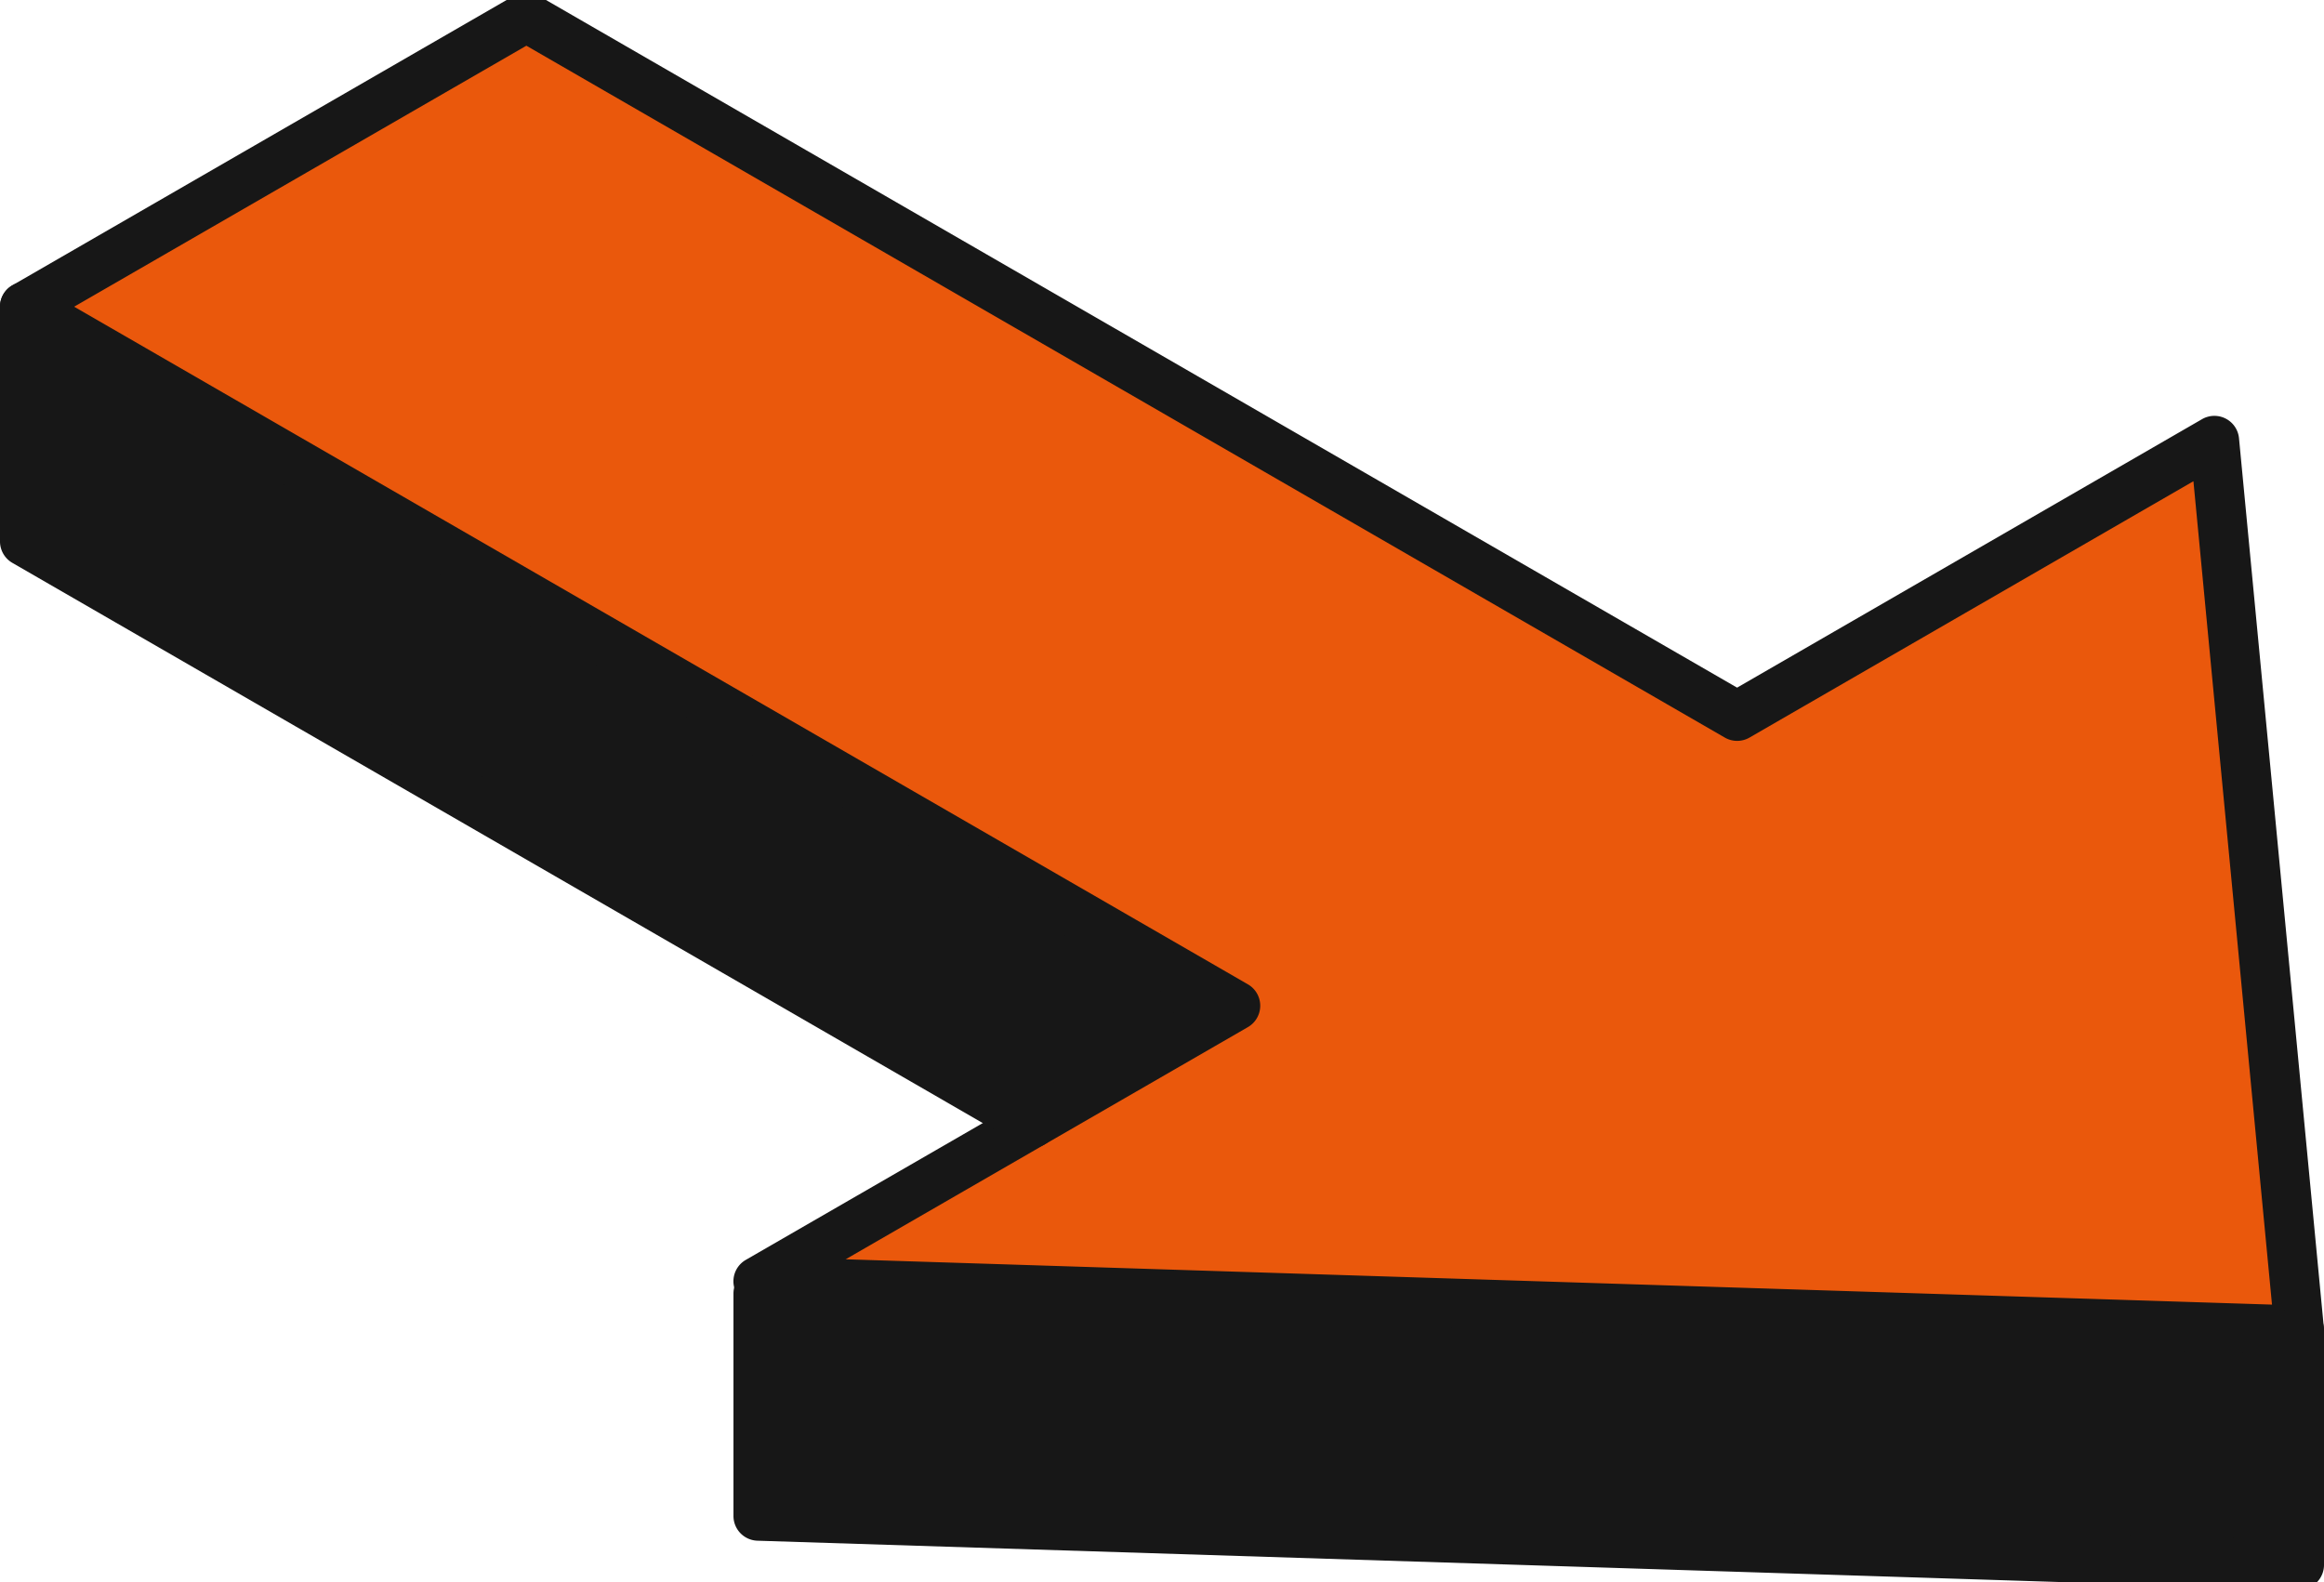<?xml version="1.0" encoding="UTF-8"?>
<svg preserveAspectRatio="xMidYMid slice" xmlns="http://www.w3.org/2000/svg" id="Group_1140" data-name="Group 1140" width="1200px" height="817px" viewBox="0 0 141.001 96.915">
  <g id="Group_60" data-name="Group 60" transform="translate(1.5 1.5)">
    <path id="Path_323" data-name="Path 323" d="M1030.2,498.385v14.242l61.127,35.29,12.333-7.118Z" transform="translate(-1030.205 -480.815)" fill="#171717"></path>
    <path id="Path_324" data-name="Path 324" d="M965.664,498.385l73.46,42.414-28.959,16.718,93.5,2.971-5.15-53.982-28.959,16.723L996.1,480.815Z" transform="translate(-965.664 -480.815)" fill="#ea580c"></path>
    <path id="Path_325" data-name="Path 325" d="M1059.164,560.488l-93.5-2.971v14.242l93.5,2.971Z" transform="translate(-921.163 -480.815)" fill="#171717"></path>
  </g>
  <g id="Group_61" data-name="Group 61" transform="translate(0 0)">
    <path id="Path_326" data-name="Path 326" d="M1103.665,561.988a1.5,1.5,0,0,0,1.493-1.642l-5.15-53.982a1.5,1.5,0,0,0-2.243-1.156l-28.209,16.29-72.71-41.981a1.5,1.5,0,0,0-1.5,0l-30.432,17.569a1.5,1.5,0,0,0,0,2.6l71.21,41.115-26.709,15.419a1.5,1.5,0,0,0,.7,2.8Zm-6.422-53.015,4.767,49.962-86.537-2.75,24.4-14.086a1.5,1.5,0,0,0,0-2.6l-71.21-41.116L996.1,482.547l72.71,41.981a1.5,1.5,0,0,0,1.5,0Z" transform="translate(-964.164 -479.315)" fill="#171717"></path>
    <path id="Path_327" data-name="Path 327" d="M1103.664,549.418a1.5,1.5,0,0,0,.751-2.8l-60.377-34.858V498.385a1.5,1.5,0,0,0-3,0v14.242a1.5,1.5,0,0,0,.75,1.3l61.127,35.291A1.486,1.486,0,0,0,1103.664,549.418Z" transform="translate(-1041.038 -479.315)" fill="#171717"></path>
    <path id="Path_328" data-name="Path 328" d="M1059.164,576.23a1.5,1.5,0,0,0,1.5-1.5V560.488a1.5,1.5,0,0,0-3,0v12.694l-90.5-2.876V558.261a1.5,1.5,0,0,0-3,0v13.5a1.5,1.5,0,0,0,1.452,1.5Z" transform="translate(-919.663 -479.315)" fill="#171717"></path>
  </g>
</svg>
